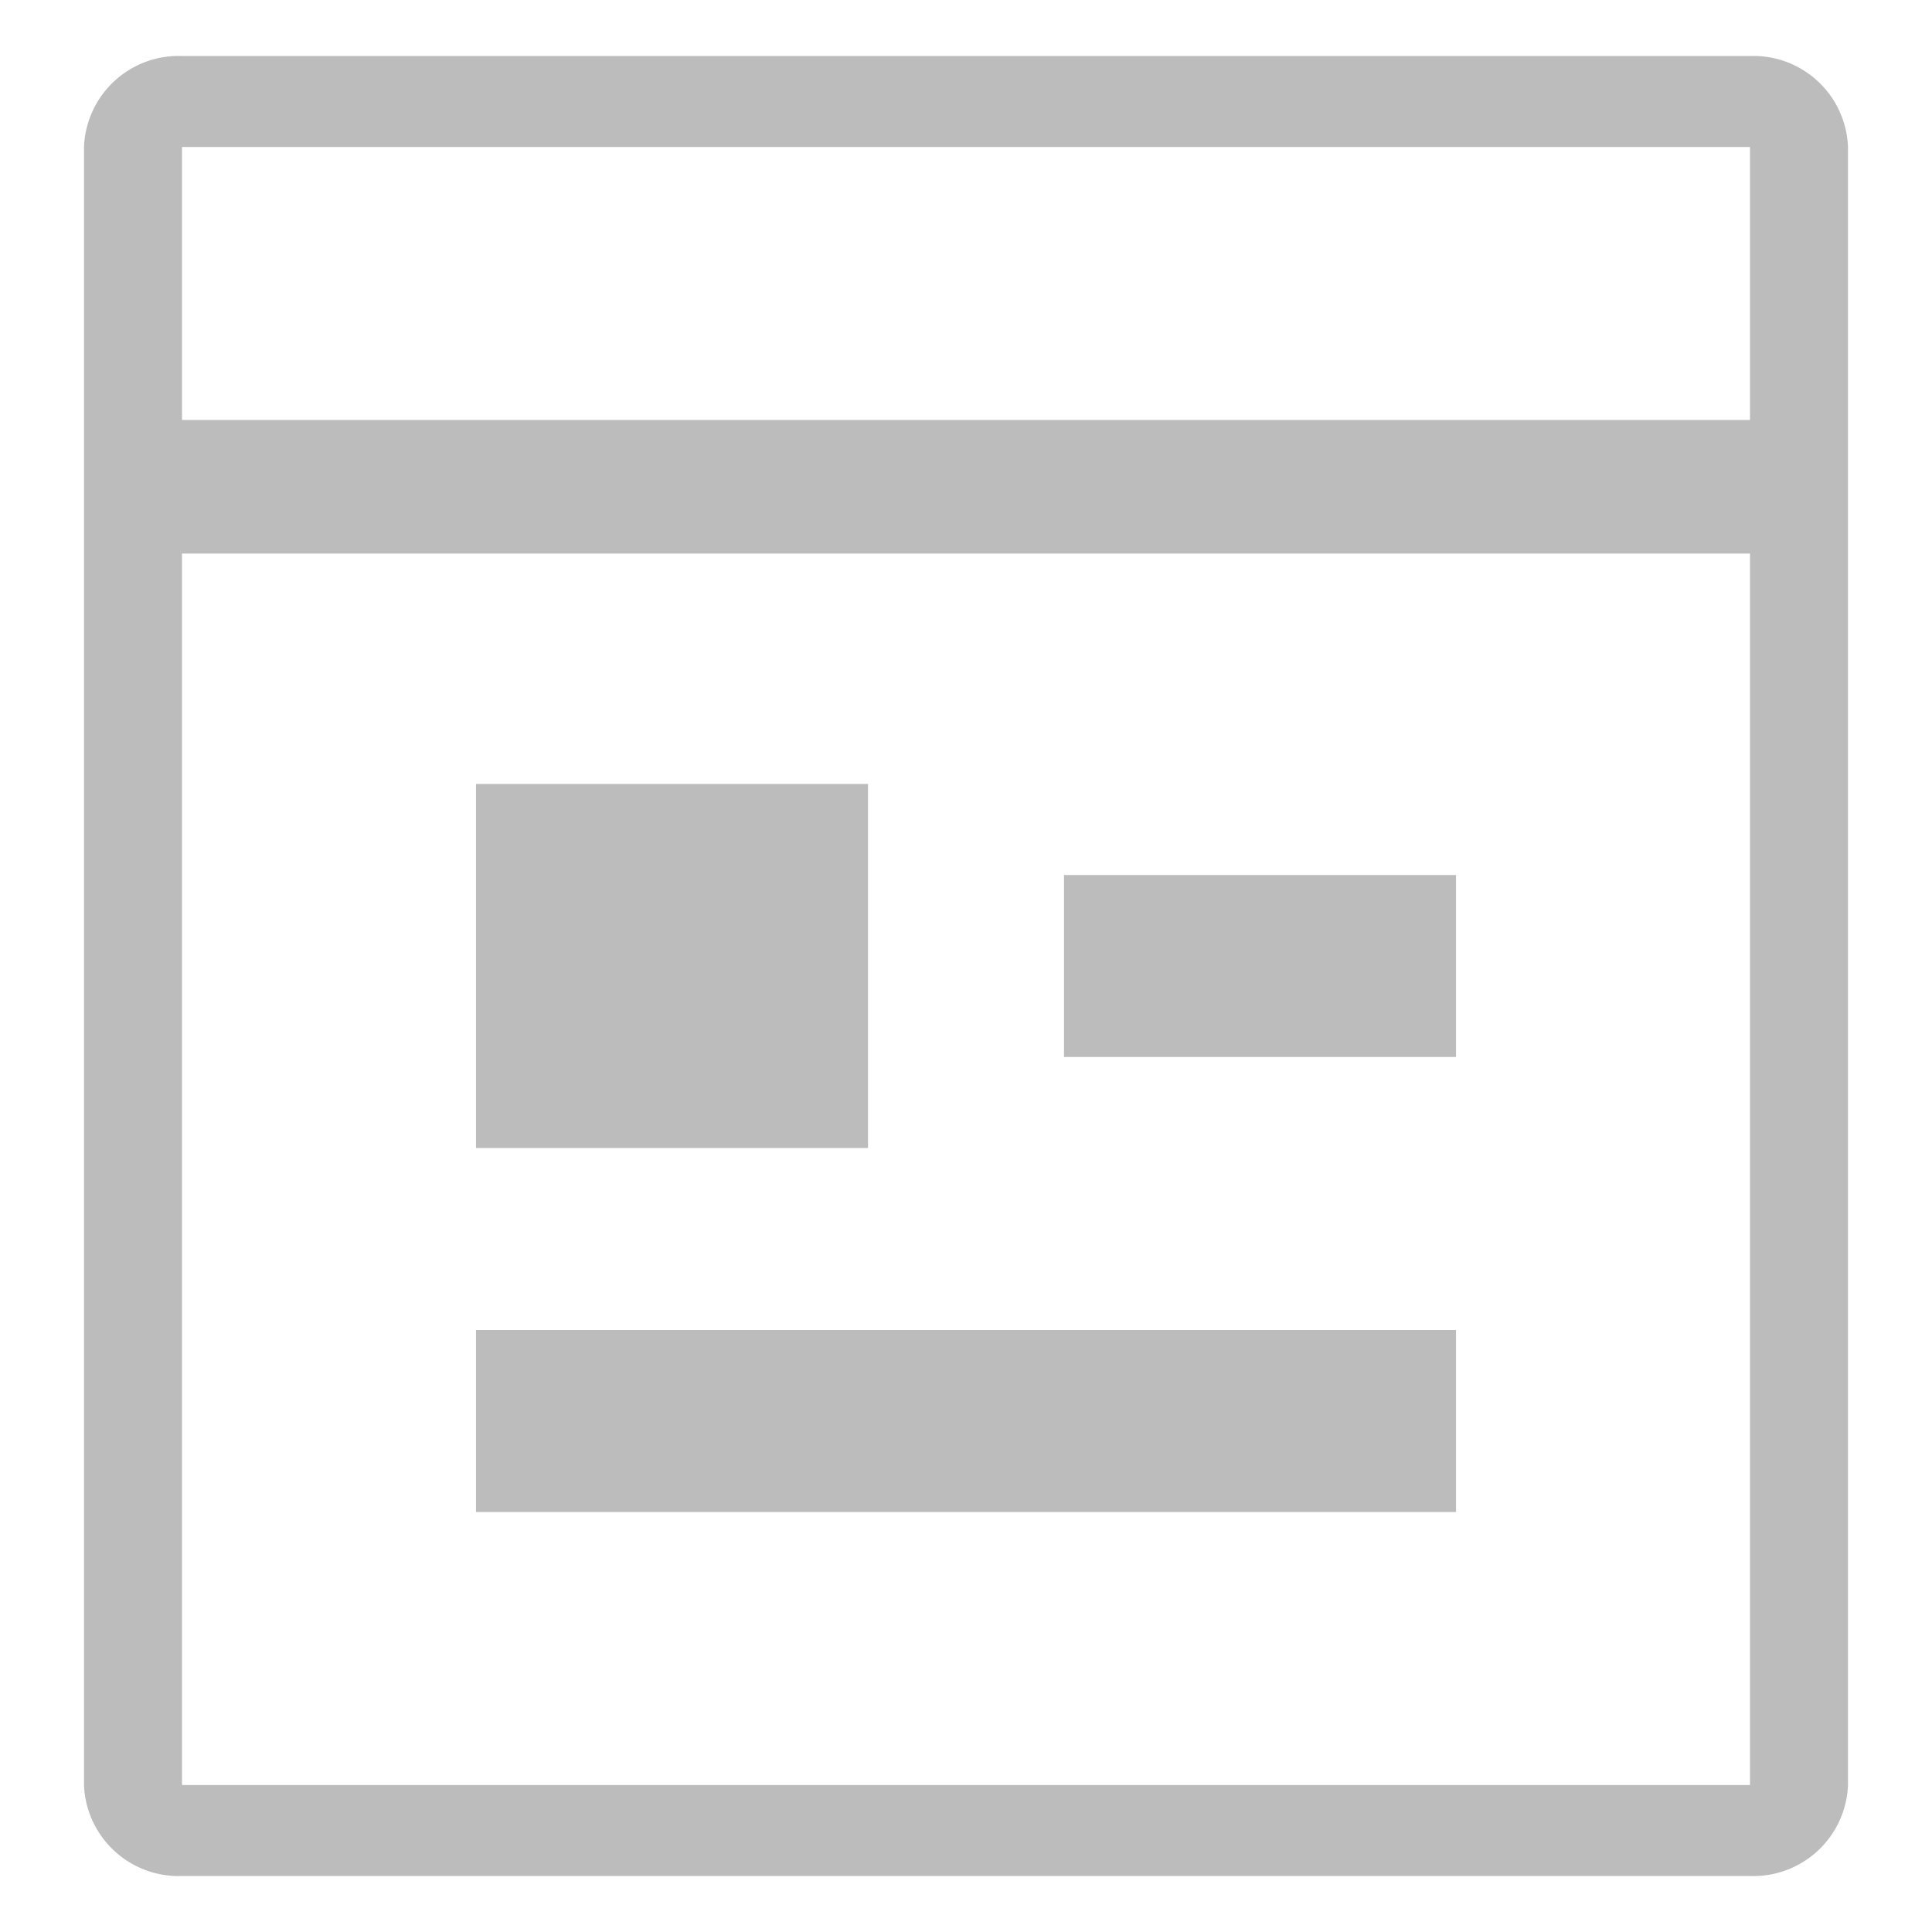 <svg xmlns="http://www.w3.org/2000/svg" width="69" height="69" viewBox="0 0 69 69">
    <path data-name="Trazado 993" d="M0 0h69v69H0z" style="fill:none"/>
    <path data-name="Trazado 994" d="M6.5 19.77v43.98h56V19.77zm0-4.77h56V5.25h-56zm56 52h-56A3.382 3.382 0 0 1 3 63.75V5.25A3.382 3.382 0 0 1 6.5 2h56A3.382 3.382 0 0 1 66 5.25v58.5A3.382 3.382 0 0 1 62.5 67zM17 28h14v13H17zm0 19.5h35V54H17zm21-16.25h14v6.5H38z" style="fill:#bcbcbc"/>
</svg>
